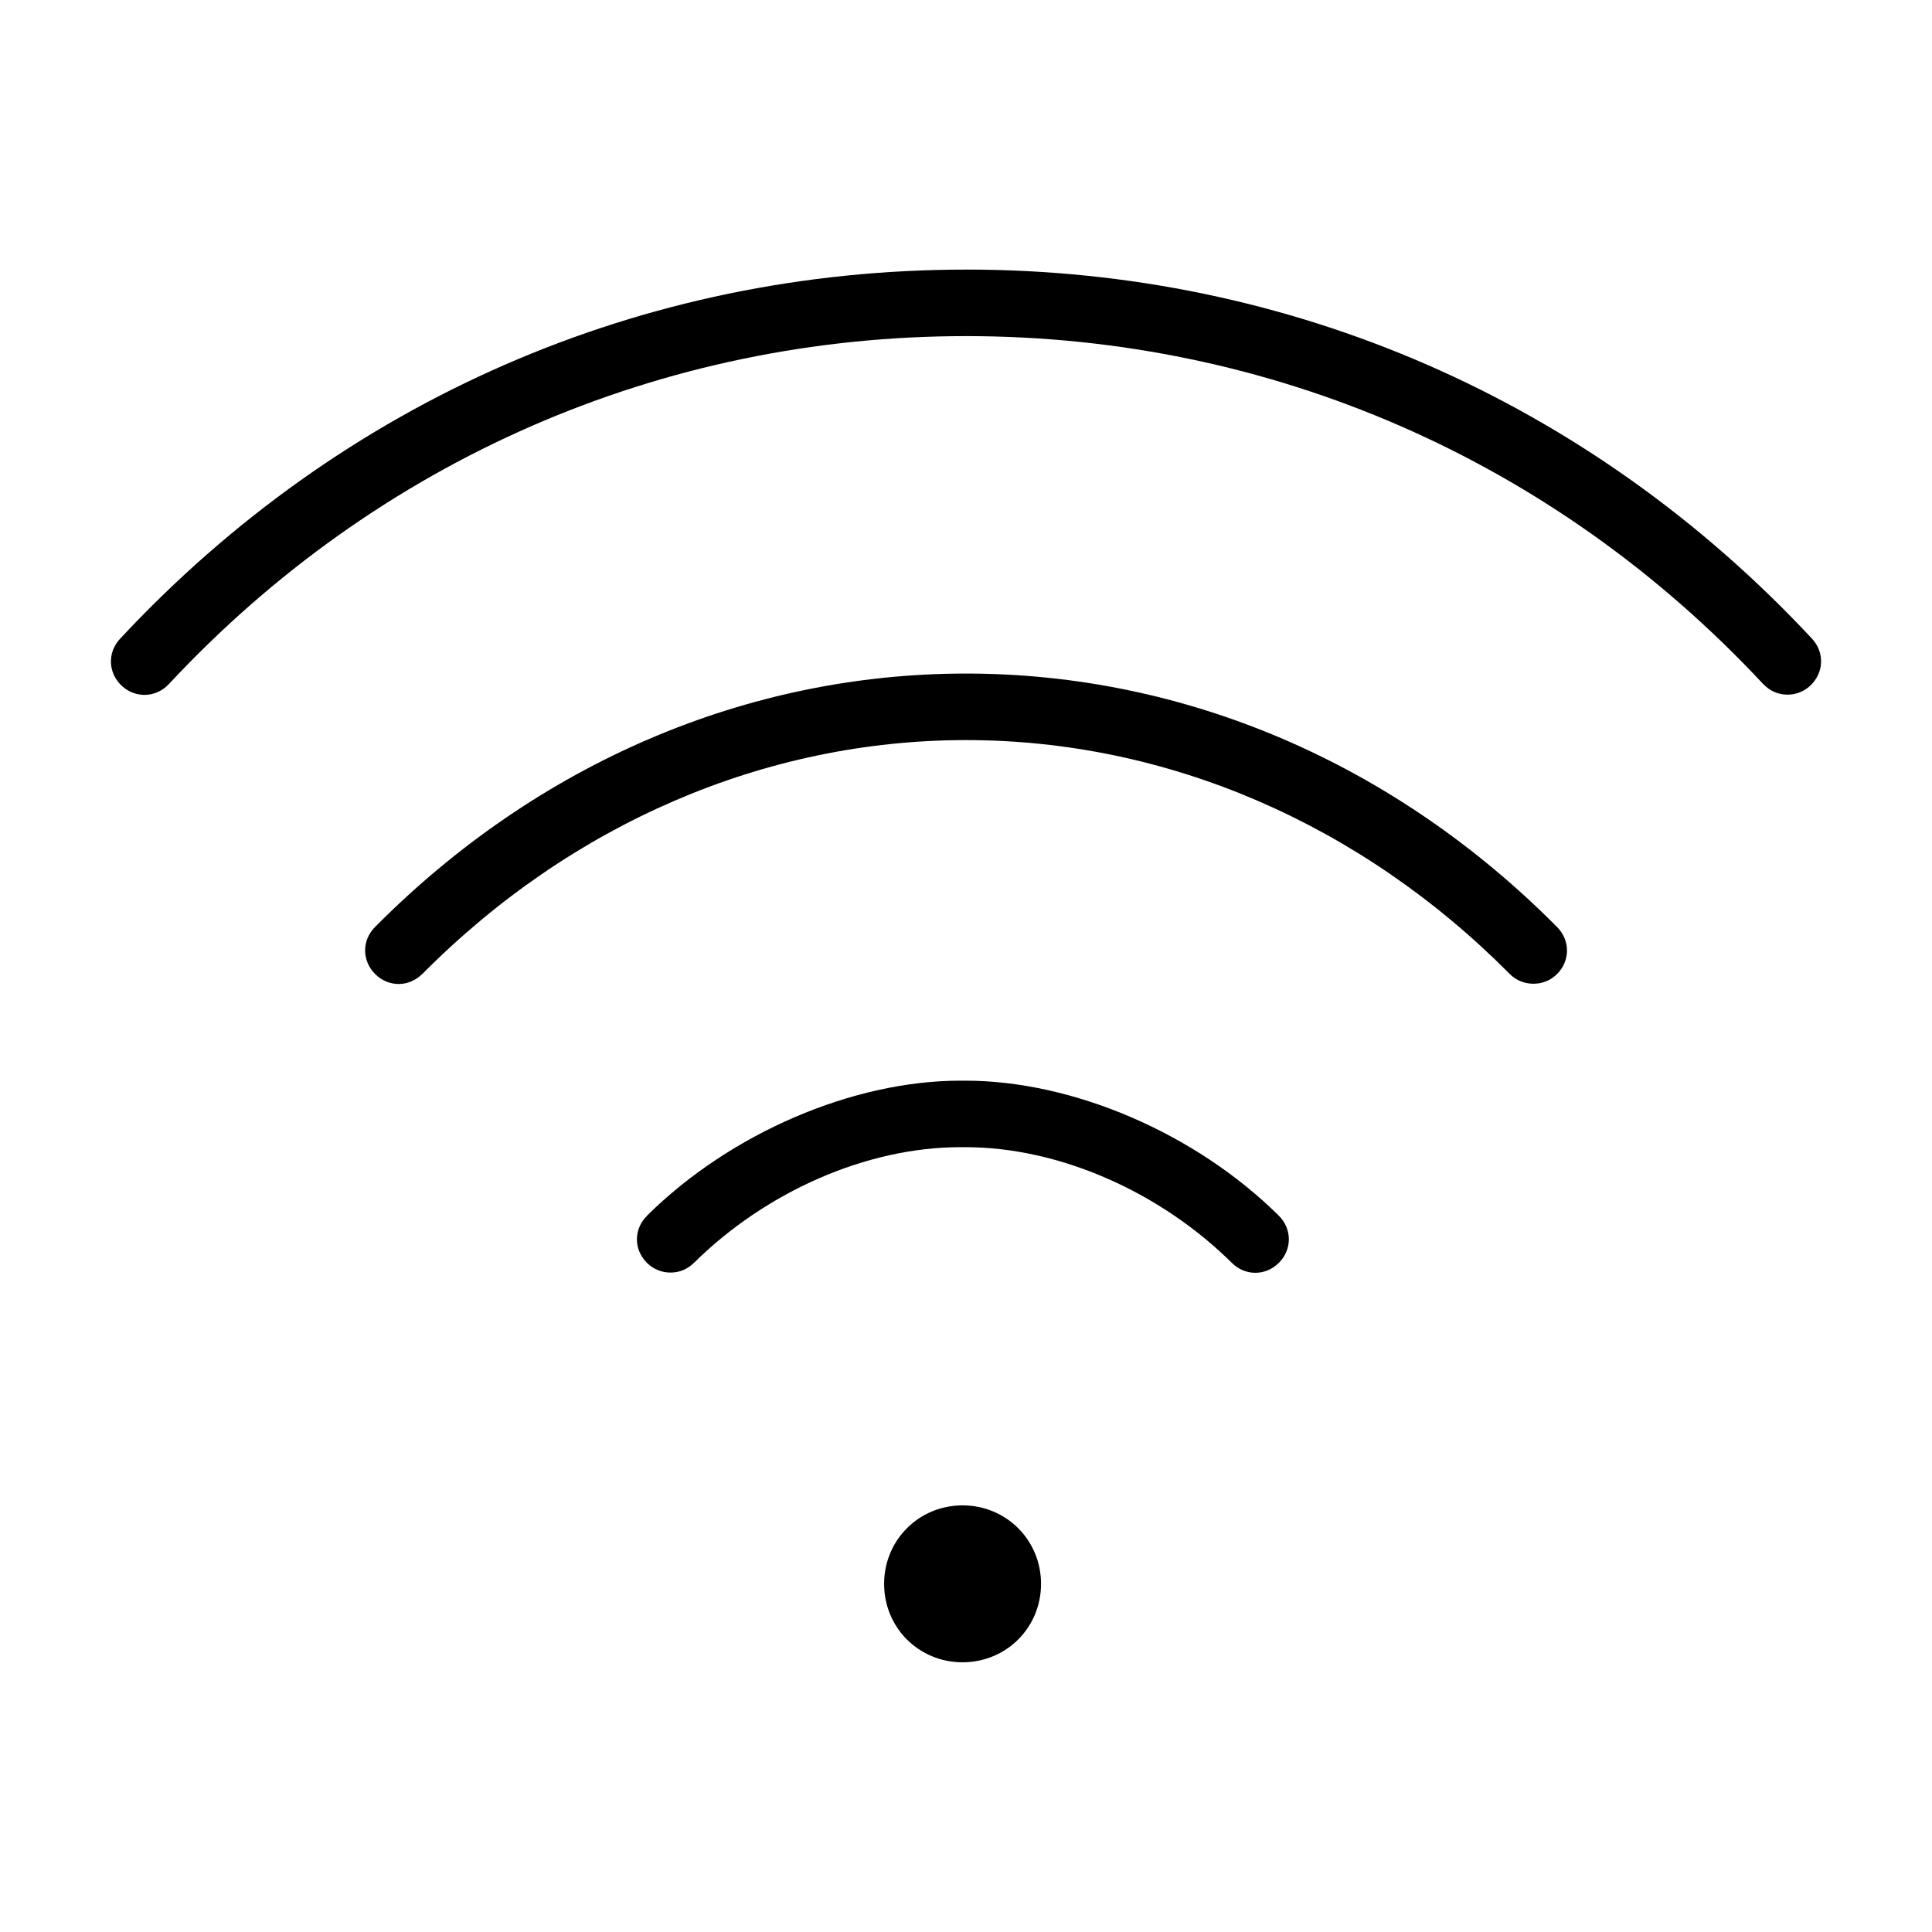 <?xml version="1.0" encoding="UTF-8"?>
<!-- The Best Svg Icon site in the world: iconSvg.co, Visit us! https://iconsvg.co -->
<svg fill="#000000" width="800px" height="800px" version="1.1" viewBox="144 144 512 512" xmlns="http://www.w3.org/2000/svg">
 <path d="m399.98 215.45c-85.875 0-165.27 34.637-224.15 97.816-3.41 3.652-3.211 9.078 0.434 12.477 3.637 3.387 9.109 3.18 12.5-0.465 55.332-59.371 130.52-92.203 211.25-92.203s155.92 32.852 211.25 92.203h0.031c1.777 1.914 4.062 2.809 6.422 2.809 2.156 0 4.281-0.754 6.023-2.379 3.629-3.41 3.848-8.809 0.465-12.445-58.883-63.164-138.34-97.824-224.21-97.824zm0.031 107.05c-57.953 0-113.51 23.703-156.63 67.172-3.519 3.551-3.488 8.949 0.055 12.477 3.535 3.519 8.949 3.488 12.477-0.055v0.031c39.5-39.809 90.75-61.992 144.1-61.992s104.59 22.184 144.1 61.992c1.73 1.746 3.992 2.574 6.281 2.574 2.258 0 4.457-0.797 6.219-2.551 3.535-3.504 3.543-8.926 0.031-12.477-43.141-43.469-98.676-67.172-156.63-67.172zm-1.535 107.89c-28.355 0-60.844 13.824-83.004 35.77v0.031c-3.559 3.519-3.574 8.895-0.055 12.445 1.73 1.754 3.984 2.606 6.281 2.606 2.258 0 4.418-0.805 6.164-2.551h0.031c18.957-18.789 45.656-30.676 70.59-30.676h1.363c24.93 0 51.656 11.887 70.621 30.676 3.535 3.504 8.965 3.481 12.477-0.055 3.512-3.535 3.481-8.965-0.055-12.477-22.152-21.945-54.68-35.77-83.035-35.77zm0.605 112.55c-11.586 0-20.781 9.211-20.781 20.805s9.18 20.781 20.781 20.781c11.602 0 20.805-9.188 20.805-20.781s-9.203-20.805-20.805-20.805z"/>
</svg>